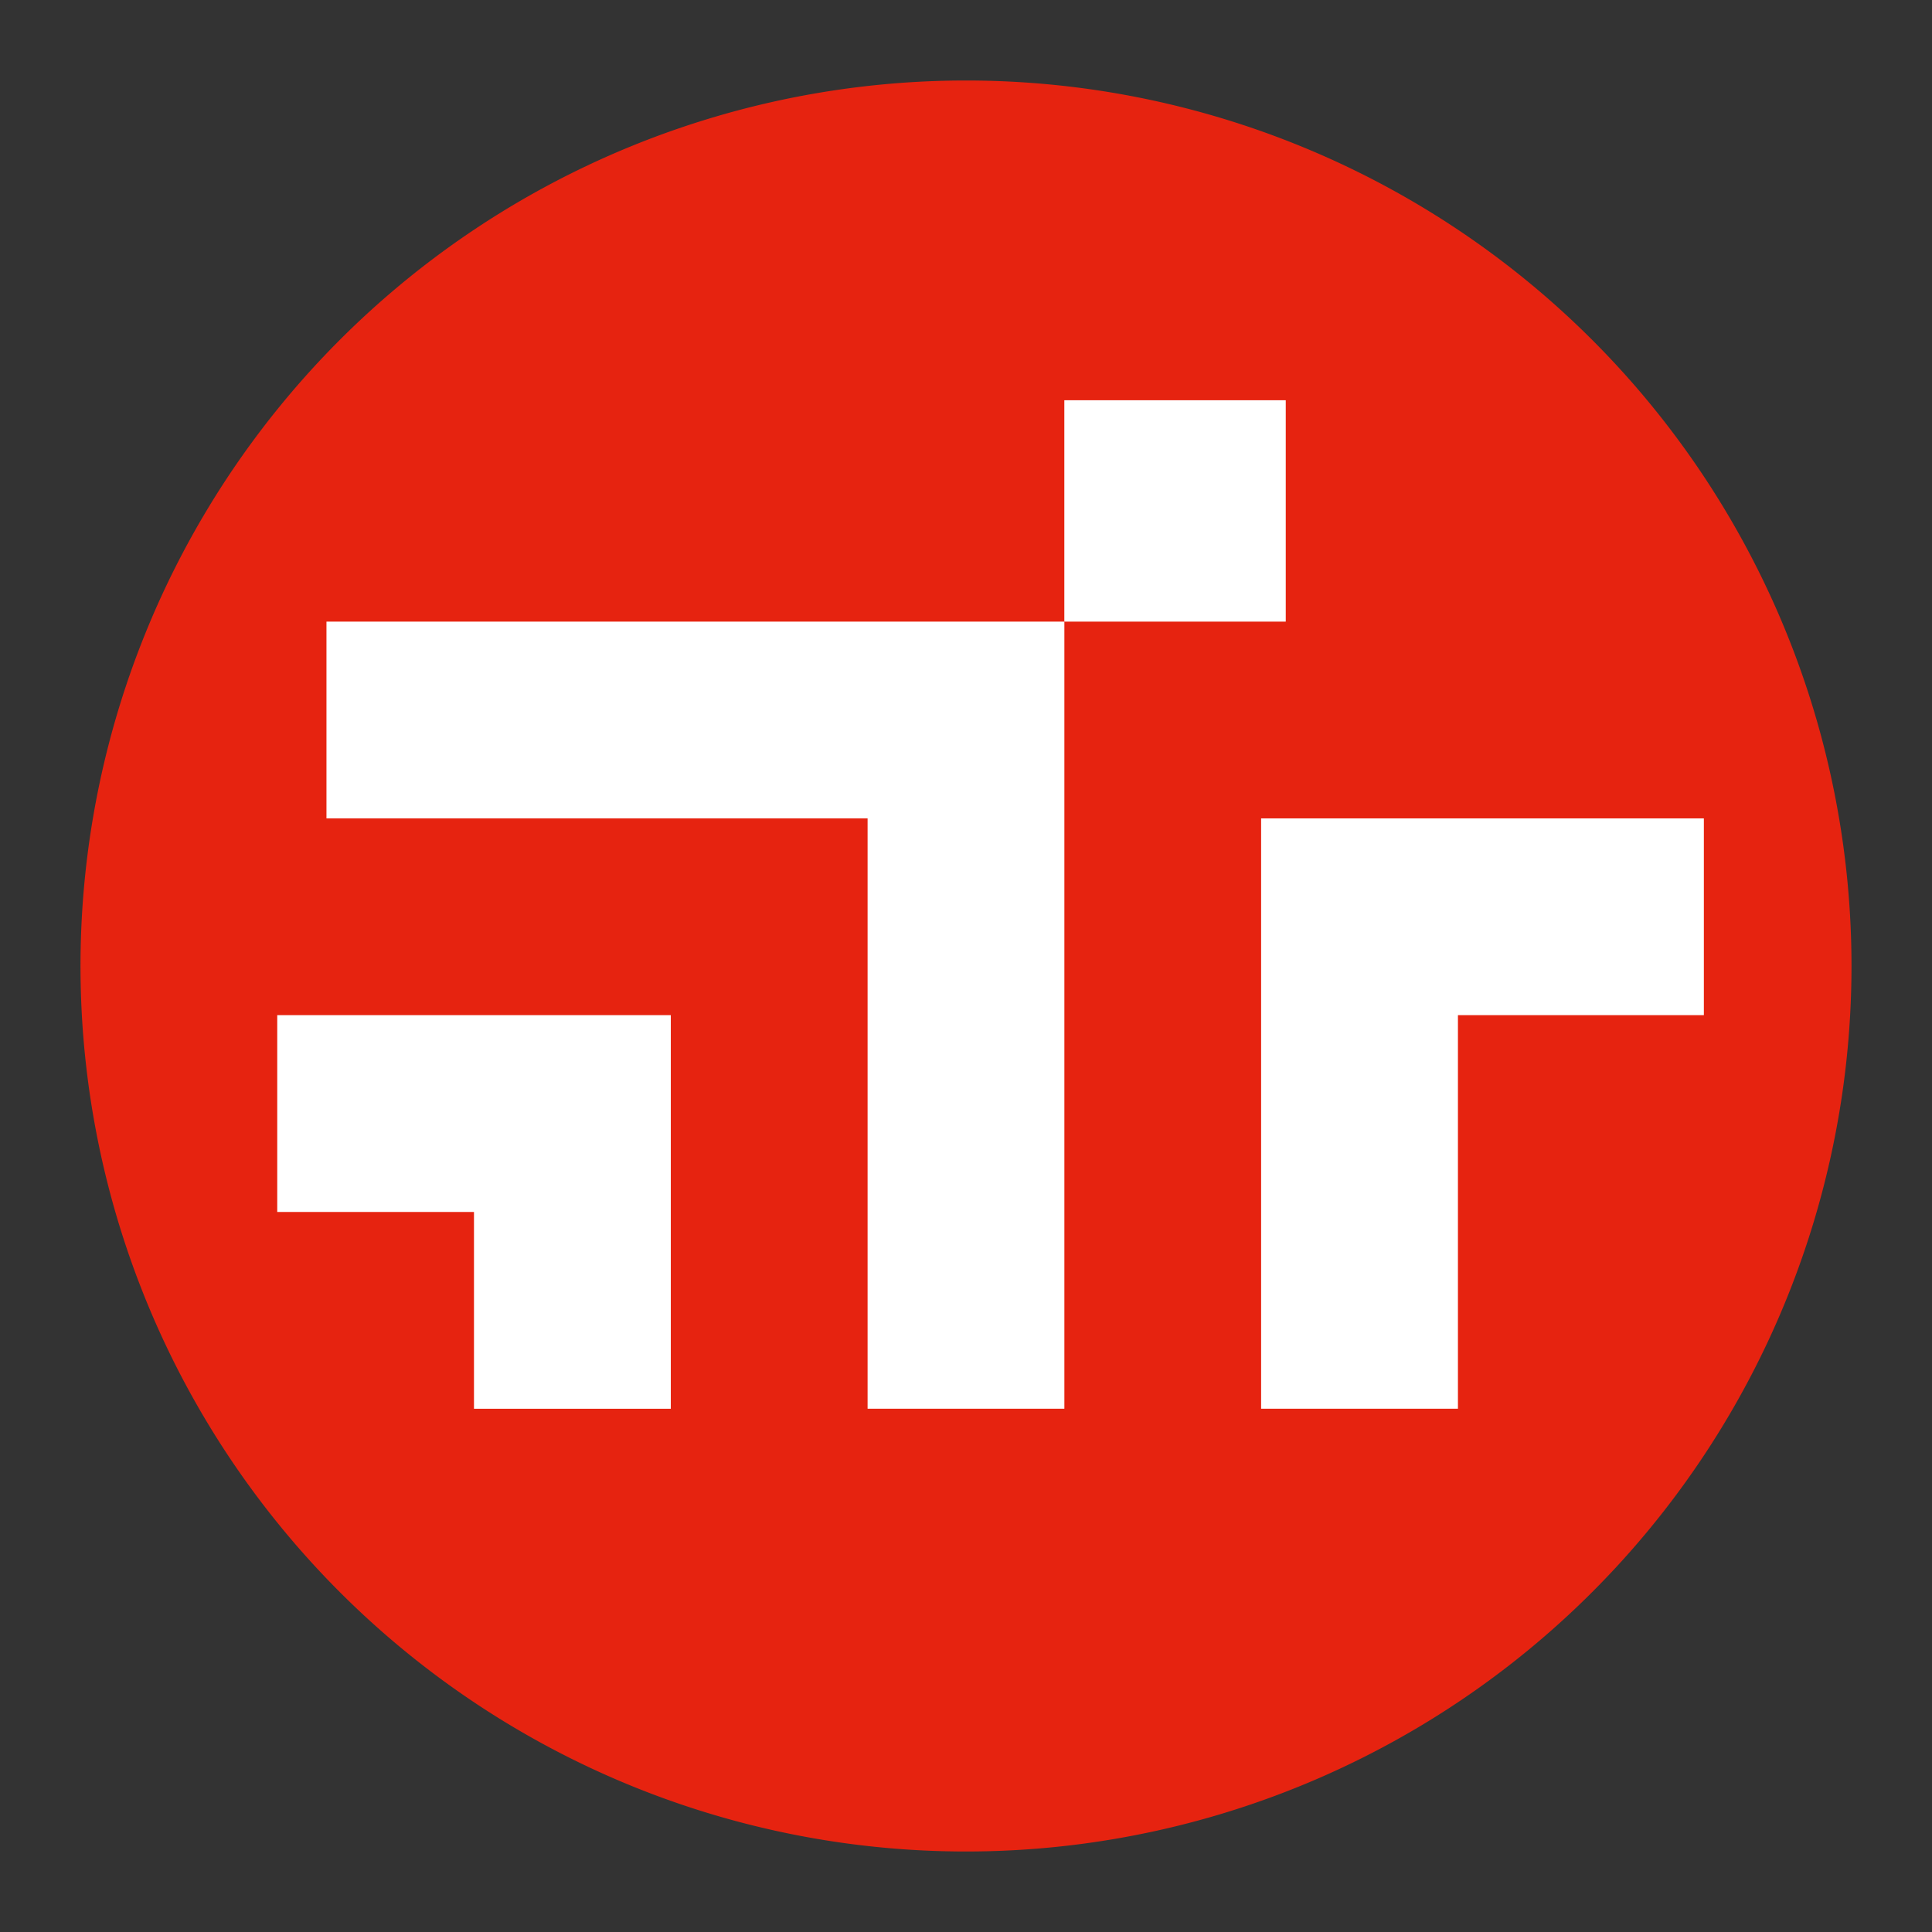 <svg xmlns="http://www.w3.org/2000/svg" viewBox="0 0 48 48"><rect x="0" y="0" width="48" height="48" fill="#333333" stroke="none"/><defs><style>.cls-1{fill:#e62310;}.cls-2{fill:#fff;}</style></defs><g id="永豐銀行"><path class="cls-1" d="M46,23.999A22,22,0,1,1,24,2,22,22,0,0,1,46,23.999Z"/><rect class="cls-2" x="26.443" y="9.944" width="5.501" height="5.5"/><polygon class="cls-2" points="6.888 25.221 6.888 30.111 11.776 30.111 11.776 35 16.666 35 16.666 25.221 6.888 25.221"/><polygon class="cls-2" points="8.111 15.444 8.111 20.333 21.555 20.333 21.555 34.999 26.444 34.999 26.444 15.444 8.111 15.444"/><polygon class="cls-2" points="31.332 20.333 31.332 34.999 36.222 34.999 36.222 25.221 42.332 25.221 42.332 20.333 31.332 20.333"/></g></svg>